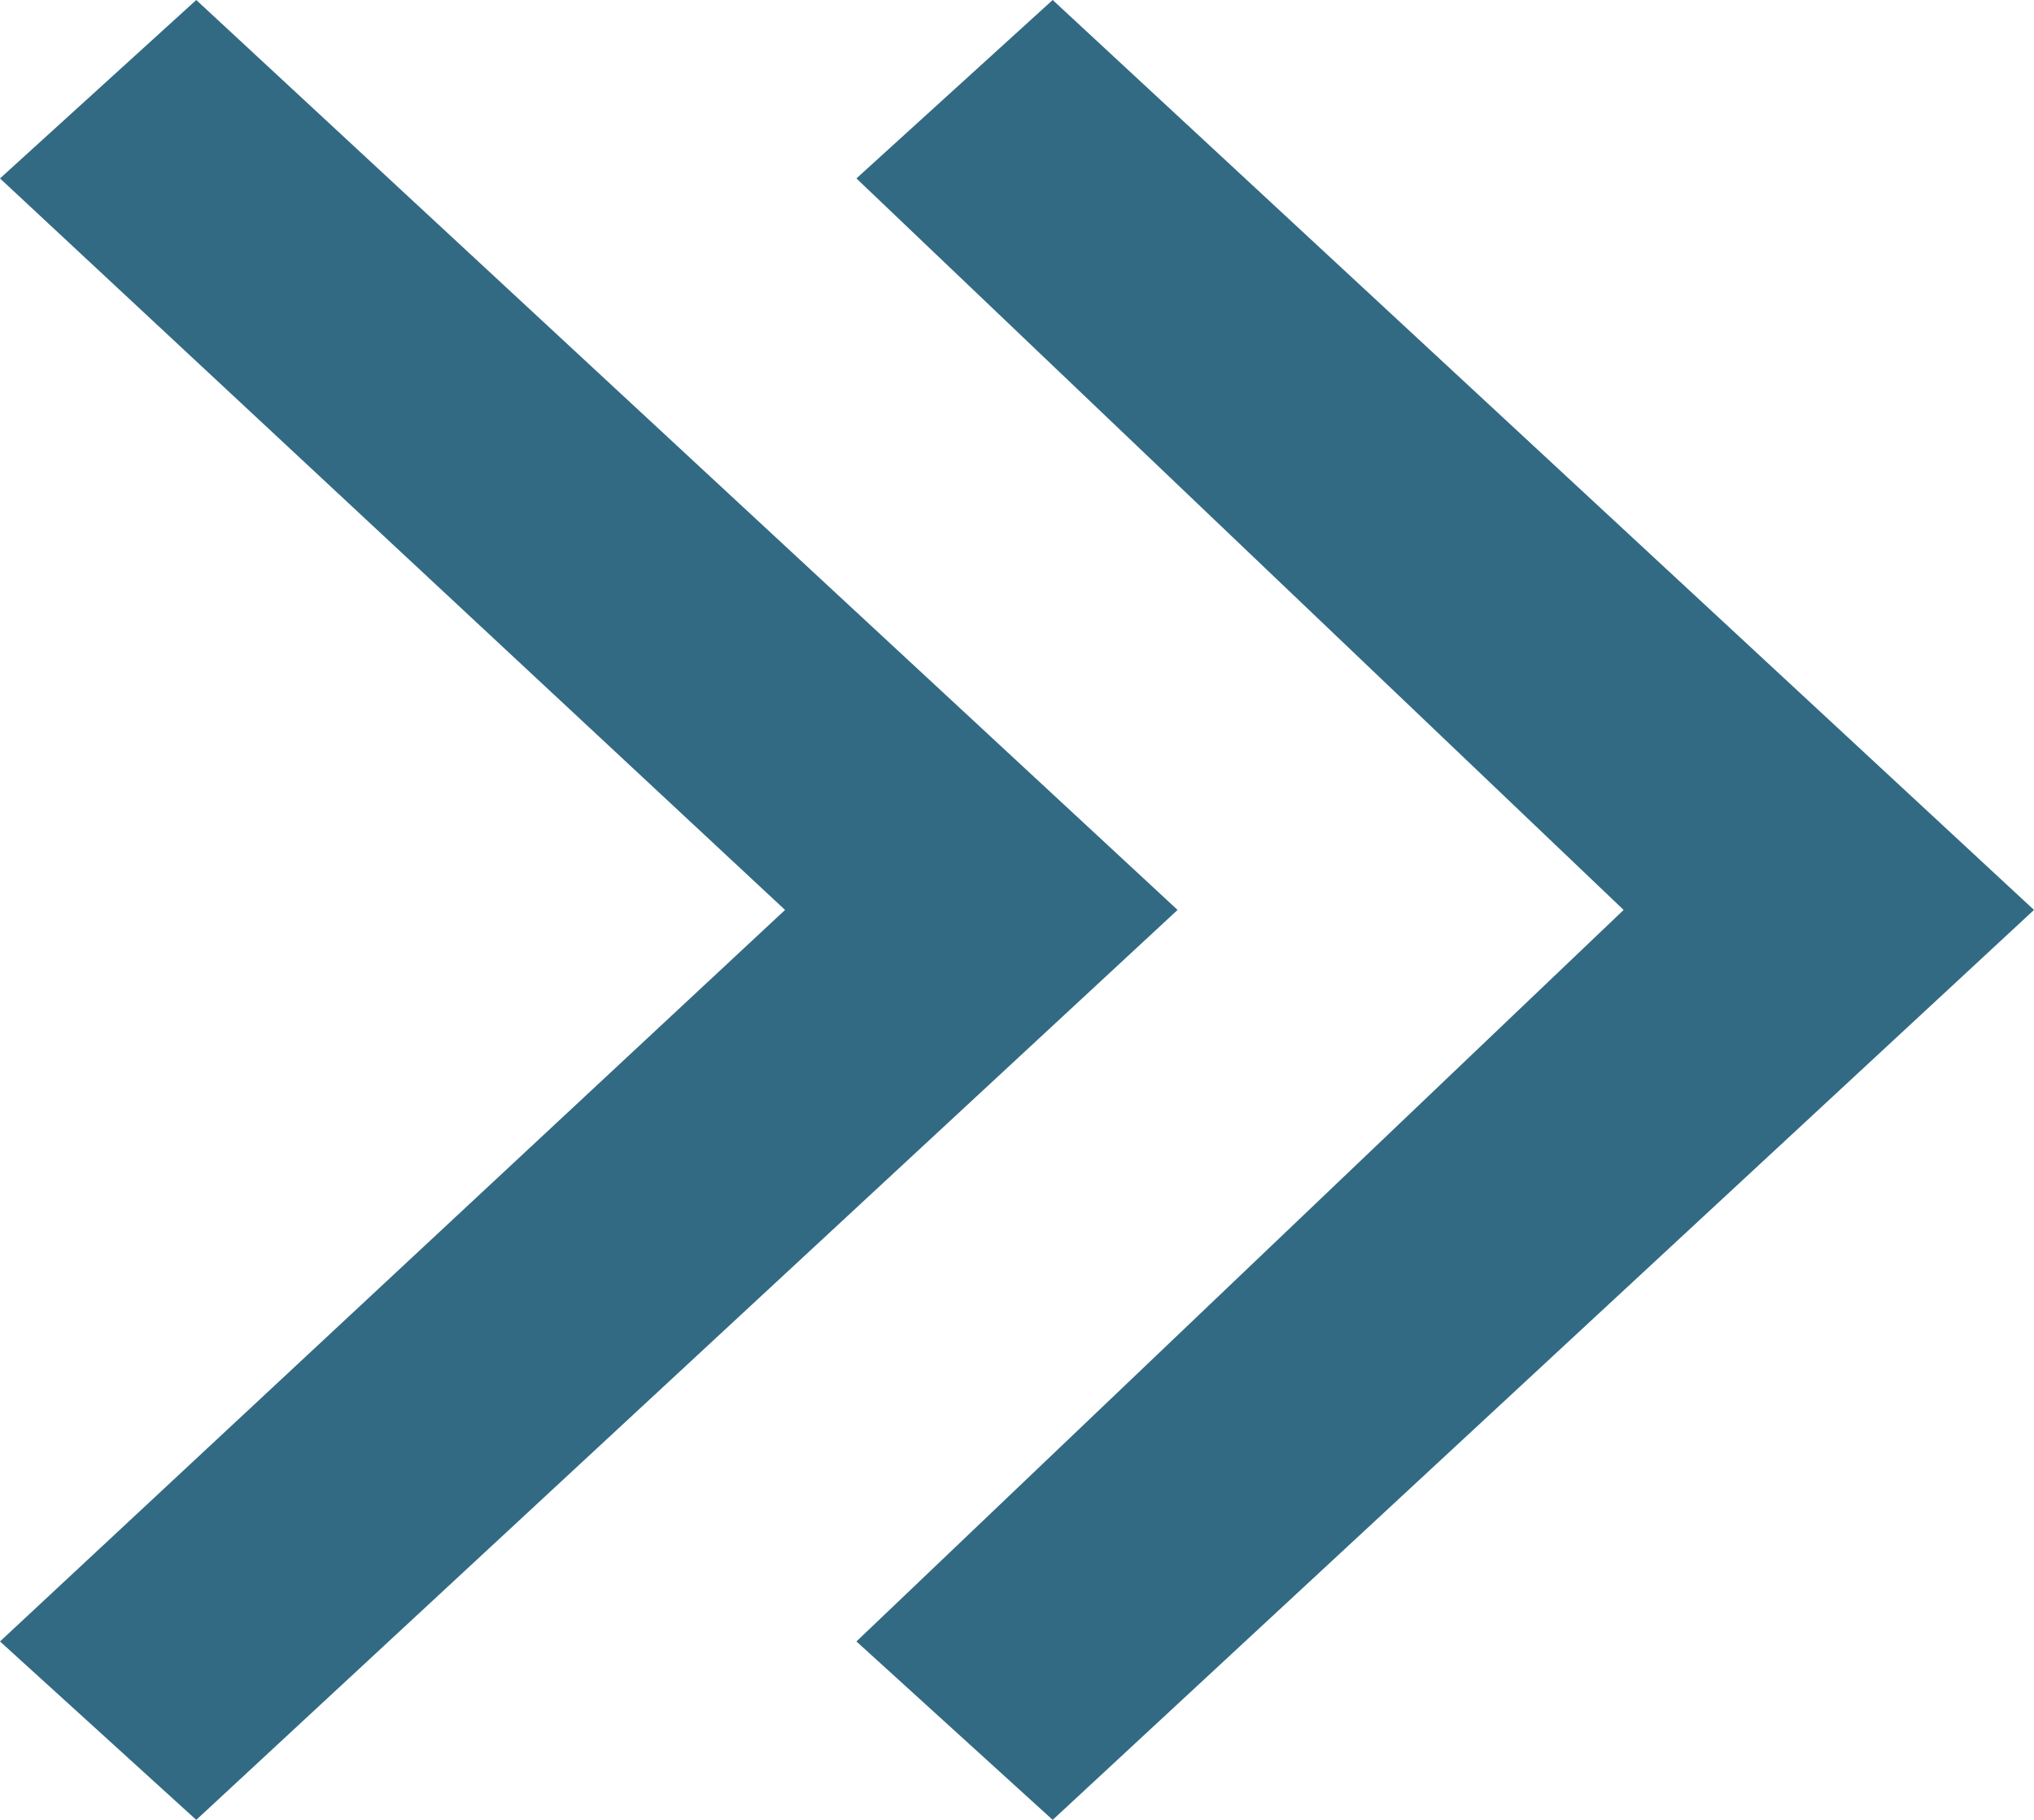 <?xml version="1.0" encoding="utf-8"?>
<!-- Generator: Adobe Illustrator 23.1.0, SVG Export Plug-In . SVG Version: 6.00 Build 0)  -->
<svg version="1.1" id="Layer_1" xmlns="http://www.w3.org/2000/svg" xmlns:xlink="http://www.w3.org/1999/xlink" x="0px" y="0px"
	 viewBox="0 0 11.4 10.2" style="enable-background:new 0 0 11.4 10.2;" xml:space="preserve">
<style type="text/css">
	.st0{fill:#326A83;}
</style>
<polygon class="st0" points="11.4,5.1 5.9,0 4.8,1 9.1,5.1 4.8,9.2 5.9,10.2 11.4,5.1 11.4,5.1 "/>
<polygon class="st0" points="6.6,5.1 1.1,0 0,1 4.4,5.1 0,9.2 1.1,10.2 6.6,5.1 6.6,5.1 "/>
</svg>
